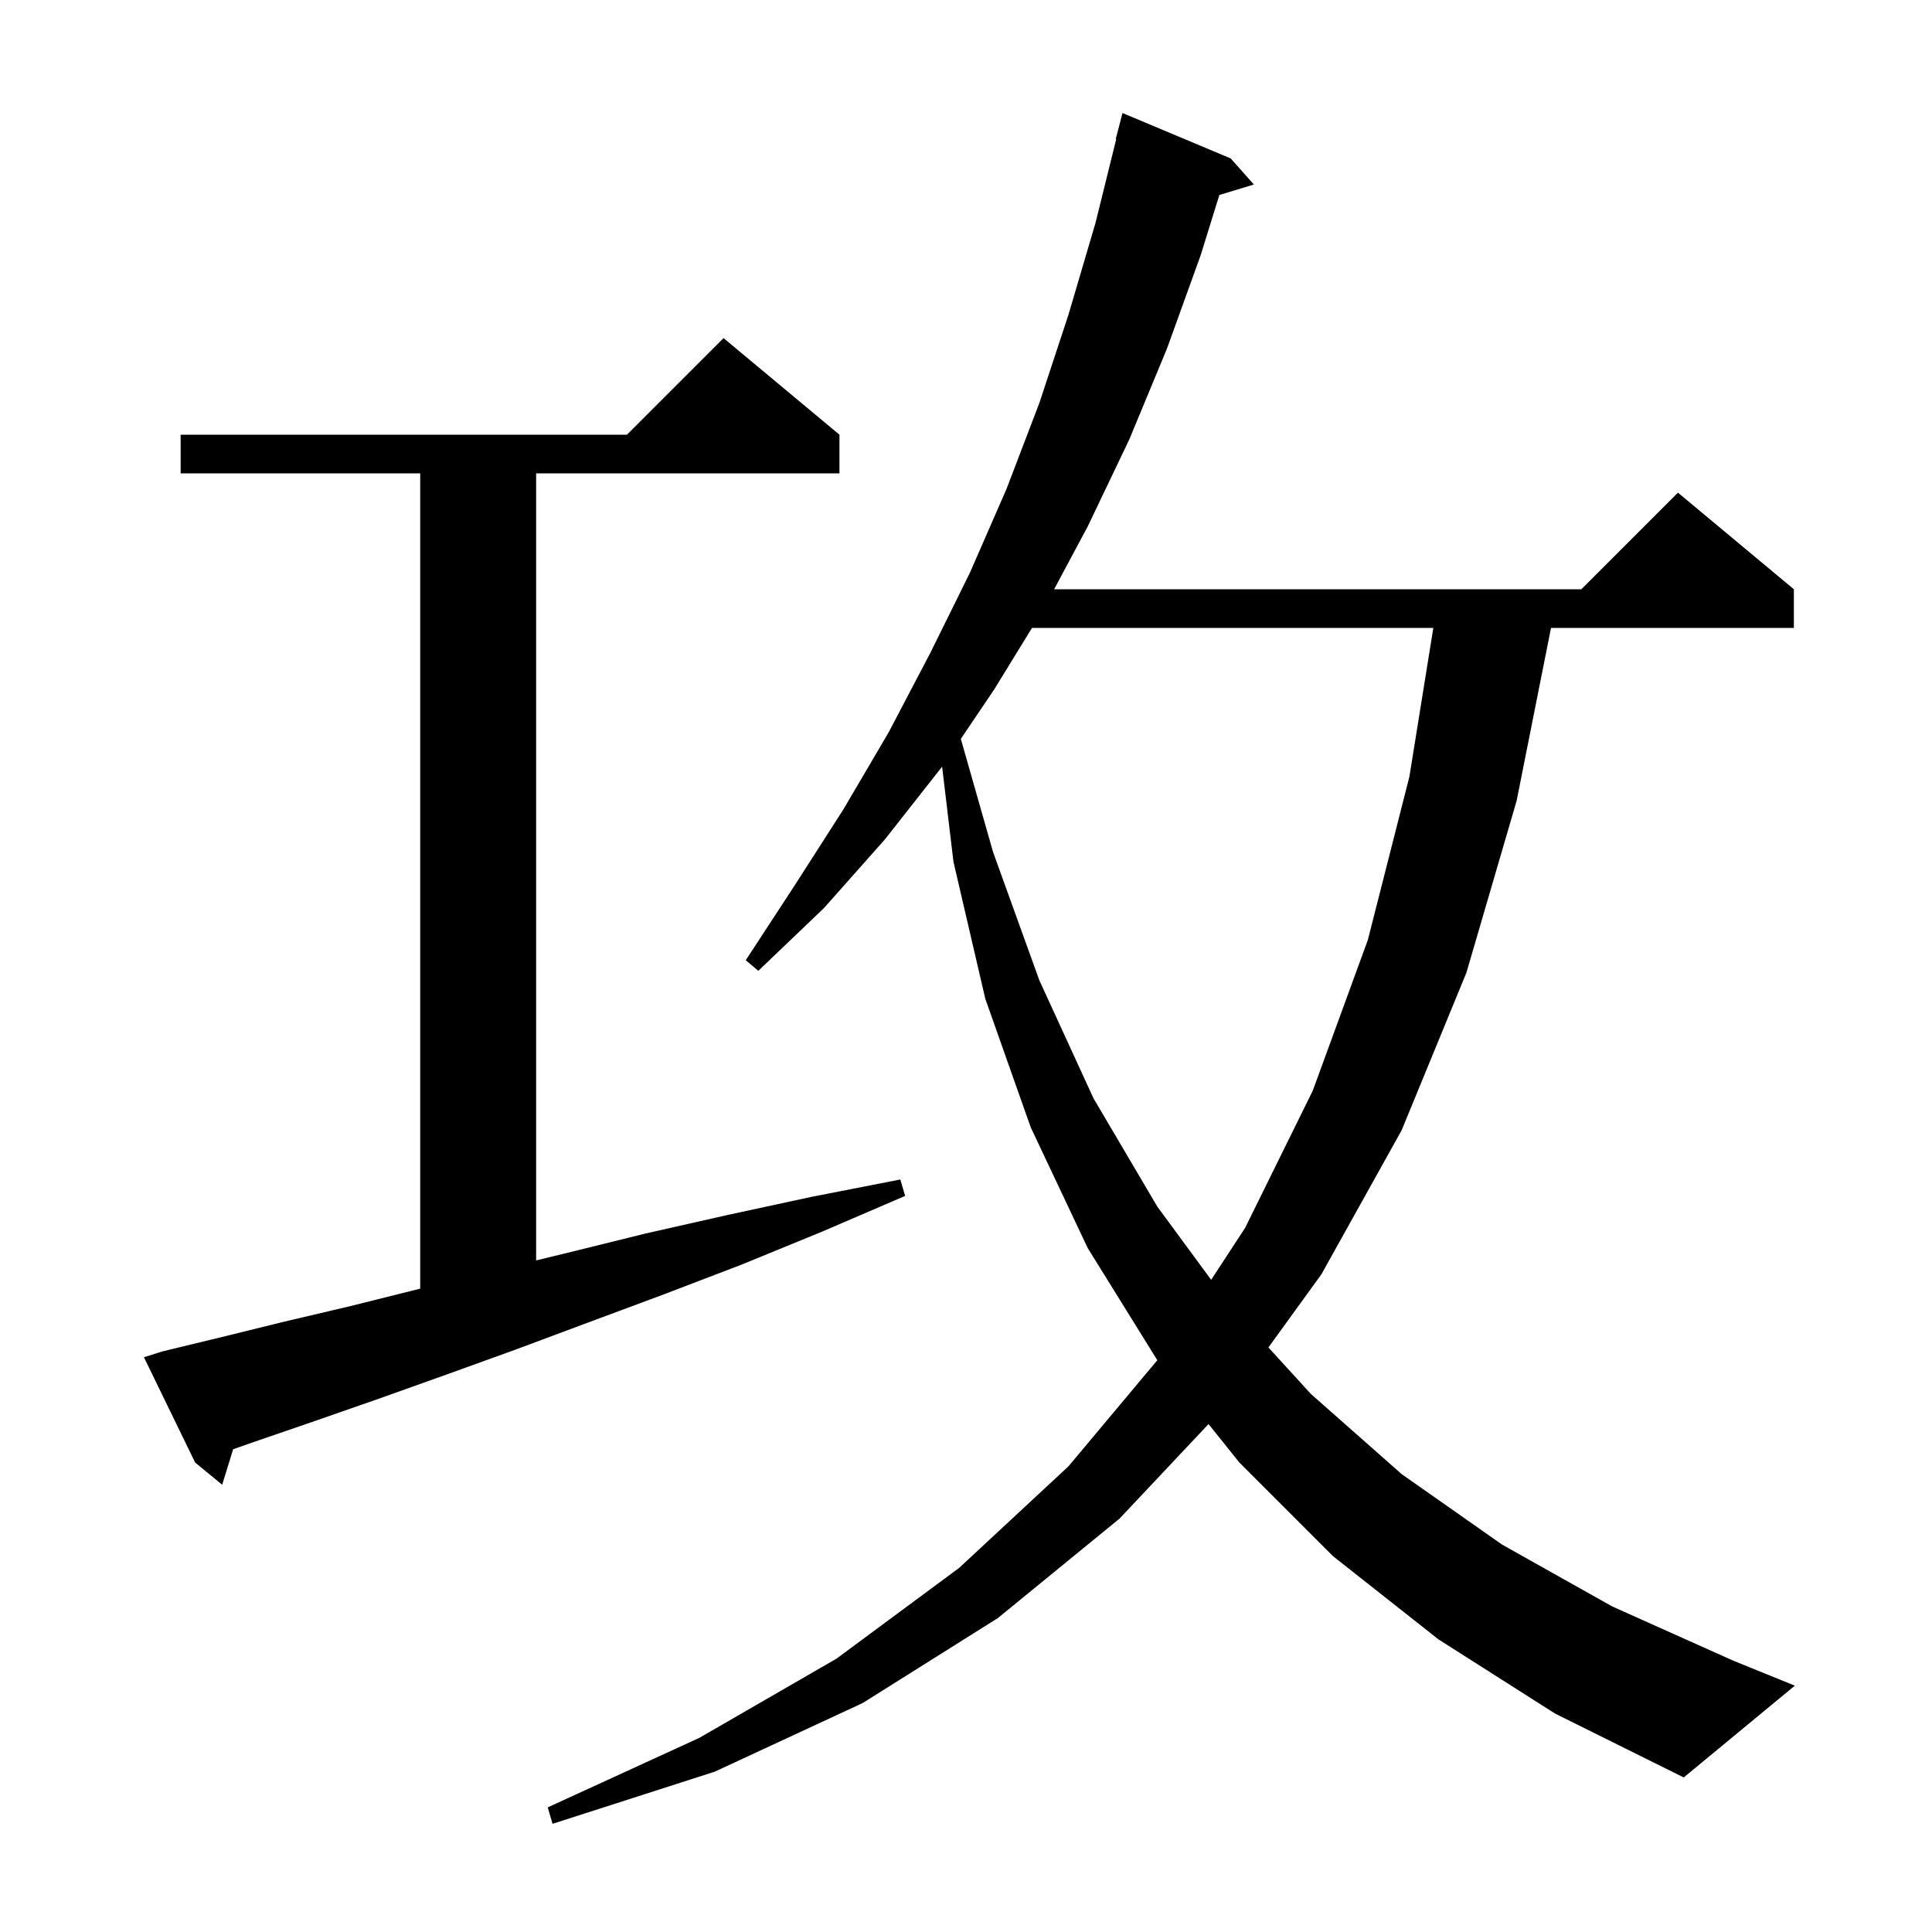 <svg xmlns="http://www.w3.org/2000/svg" xmlns:xlink="http://www.w3.org/1999/xlink" version="1.1" baseProfile="full" viewBox="0 0 200 200" width="200" height="200">
<g fill="black">
<path d="M 148.9 169.7 L 138.0 161.1 L 128.3 151.4 L 125.107 147.418 L 115.9 157.2 L 103.3 167.5 L 89.3 176.3 L 74.0 183.4 L 57.2 188.8 L 56.7 187.1 L 72.4 179.9 L 86.6 171.7 L 99.3 162.3 L 110.6 151.8 L 119.807 140.808 L 119.8 140.8 L 112.6 129.2 L 106.7 116.7 L 102.0 103.4 L 98.7 89.2 L 97.527 79.36 L 97.5 79.4 L 91.6 86.9 L 85.3 94.0 L 78.5 100.5 L 77.2 99.4 L 82.3 91.6 L 87.3 83.8 L 92.0 75.8 L 96.3 67.6 L 100.4 59.3 L 104.2 50.6 L 107.6 41.7 L 110.6 32.6 L 113.4 23.1 L 115.55 14.408 L 115.5 14.4 L 116.2 11.7 L 127.4 16.4 L 129.8 19.1 L 126.227 20.185 L 124.3 26.4 L 120.8 36.1 L 116.9 45.5 L 112.6 54.5 L 109.123 61.0 L 163.7 61.0 L 173.7 51.0 L 185.7 61.0 L 185.7 65.0 L 160.561 65.0 L 157.0 82.9 L 151.8 100.7 L 145.1 117.0 L 136.8 131.9 L 131.307 139.488 L 135.7 144.3 L 145.1 152.6 L 155.5 159.9 L 166.9 166.3 L 179.4 171.9 L 185.8 174.5 L 174.3 184.0 L 161.0 177.4 Z M 16.8 139.9 L 23.0 138.4 L 29.5 136.8 L 36.3 135.2 L 43.5 133.4 L 43.5 49.0 L 18.7 49.0 L 18.7 45.0 L 64.9 45.0 L 74.9 35.0 L 86.9 45.0 L 86.9 49.0 L 55.5 49.0 L 55.5 130.479 L 58.7 129.7 L 66.8 127.7 L 75.2 125.8 L 84.0 123.9 L 93.2 122.1 L 93.7 123.8 L 85.1 127.5 L 76.8 130.9 L 68.7 134.0 L 60.9 136.9 L 53.4 139.7 L 46.2 142.3 L 39.2 144.8 L 32.6 147.1 L 26.2 149.3 L 24.136 150.023 L 23.0 153.7 L 20.2 151.4 L 14.9 140.5 Z M 106.833 65.0 L 102.9 71.4 L 99.465 76.488 L 102.8 88.2 L 107.6 101.5 L 113.2 113.7 L 119.8 124.9 L 125.378 132.486 L 128.9 127.1 L 135.9 112.9 L 141.6 97.3 L 145.9 80.4 L 148.378 65.0 Z " />
</g>
</svg>
